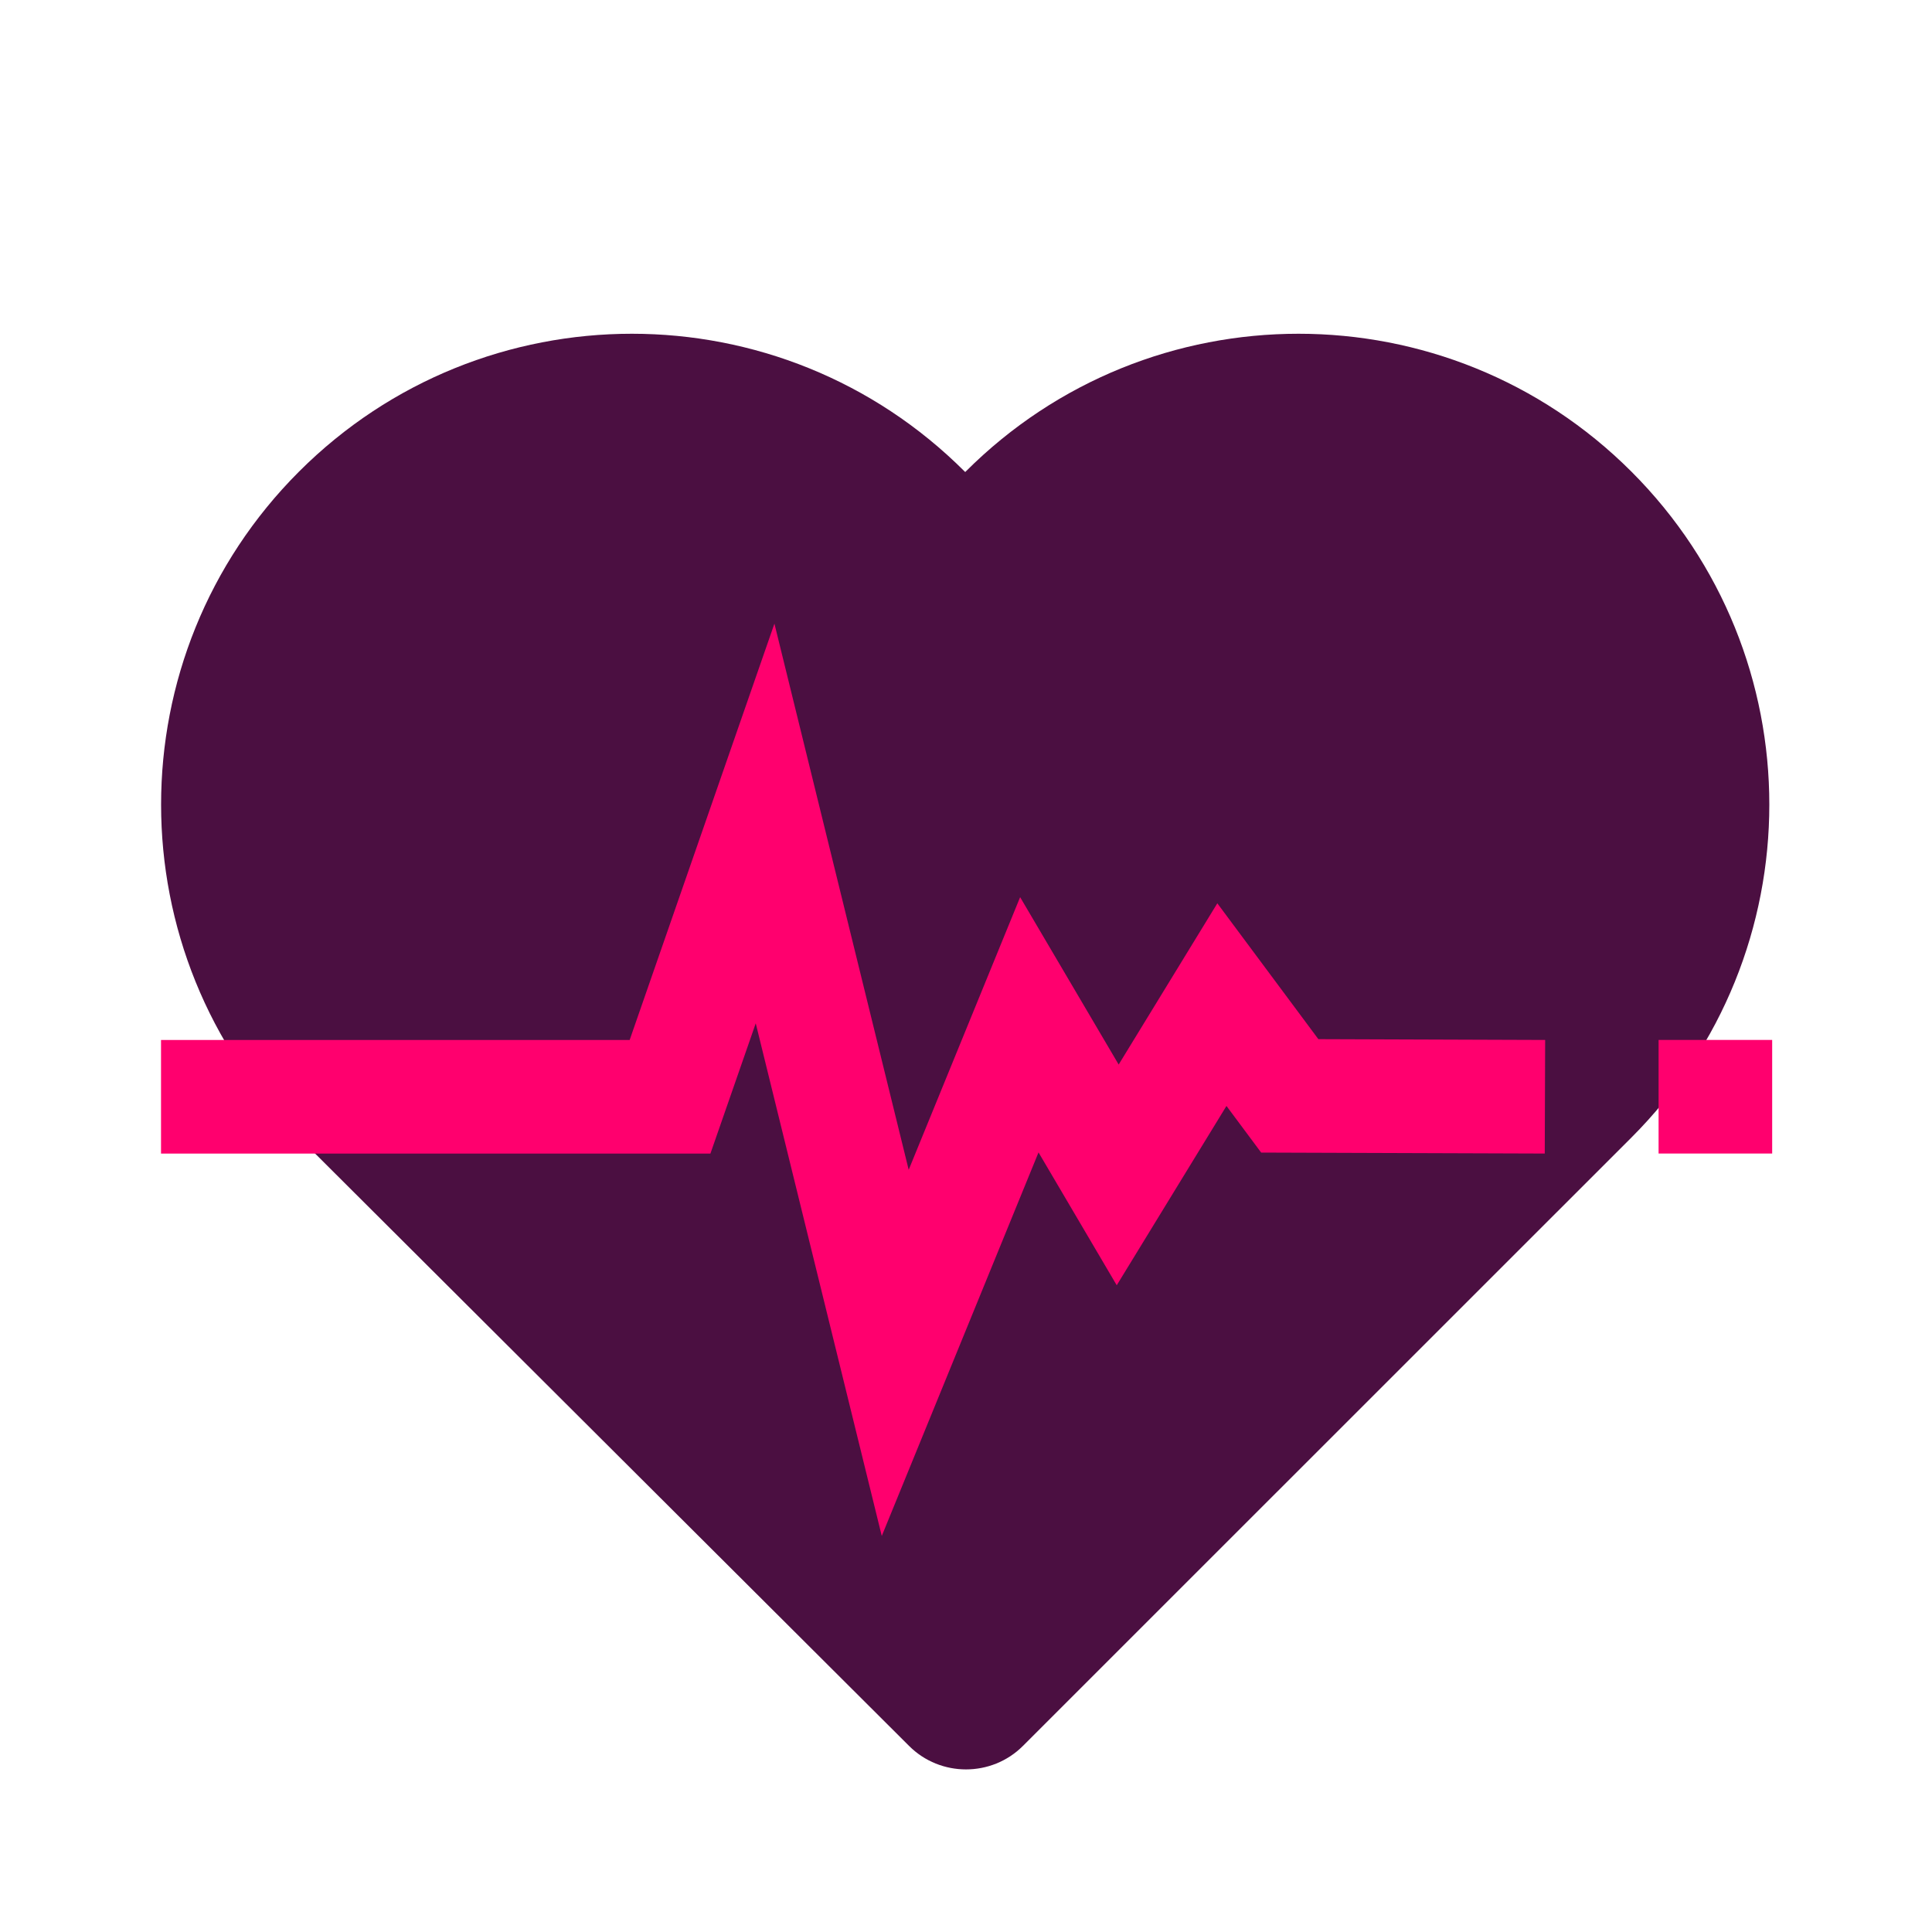 <?xml version="1.0" encoding="UTF-8"?>
<svg xmlns="http://www.w3.org/2000/svg" viewBox="0 0 340.16 340.16">
  <path fill="#4b0f41" d="M287.24 83.04c-32.37-32.37-84.86-32.37-117.23 0l-.07.07-.07-.07c-32.37-32.37-84.86-32.37-117.23 0-32.37 32.37-32.37 84.86 0 117.23L160.06 307.4c5.51 5.51 14.53 5.51 20.04 0l107.14-107.12c32.37-32.38 32.37-84.87 0-117.24z"></path>
  <path fill="#ff006e" d="M292.02 183.1h20v20h-20zM155.25 270.43l-22.19-90.26-7.98 22.94H28.35v-20h82.51l25.49-73.31 23.64 96.16 19.62-48 17.35 29.47 17.37-28.39 17.79 23.92 39.93.14-.07 20-49.93-.17-6.11-8.21-19.32 31.57-13.77-23.39z"></path>
</svg>

